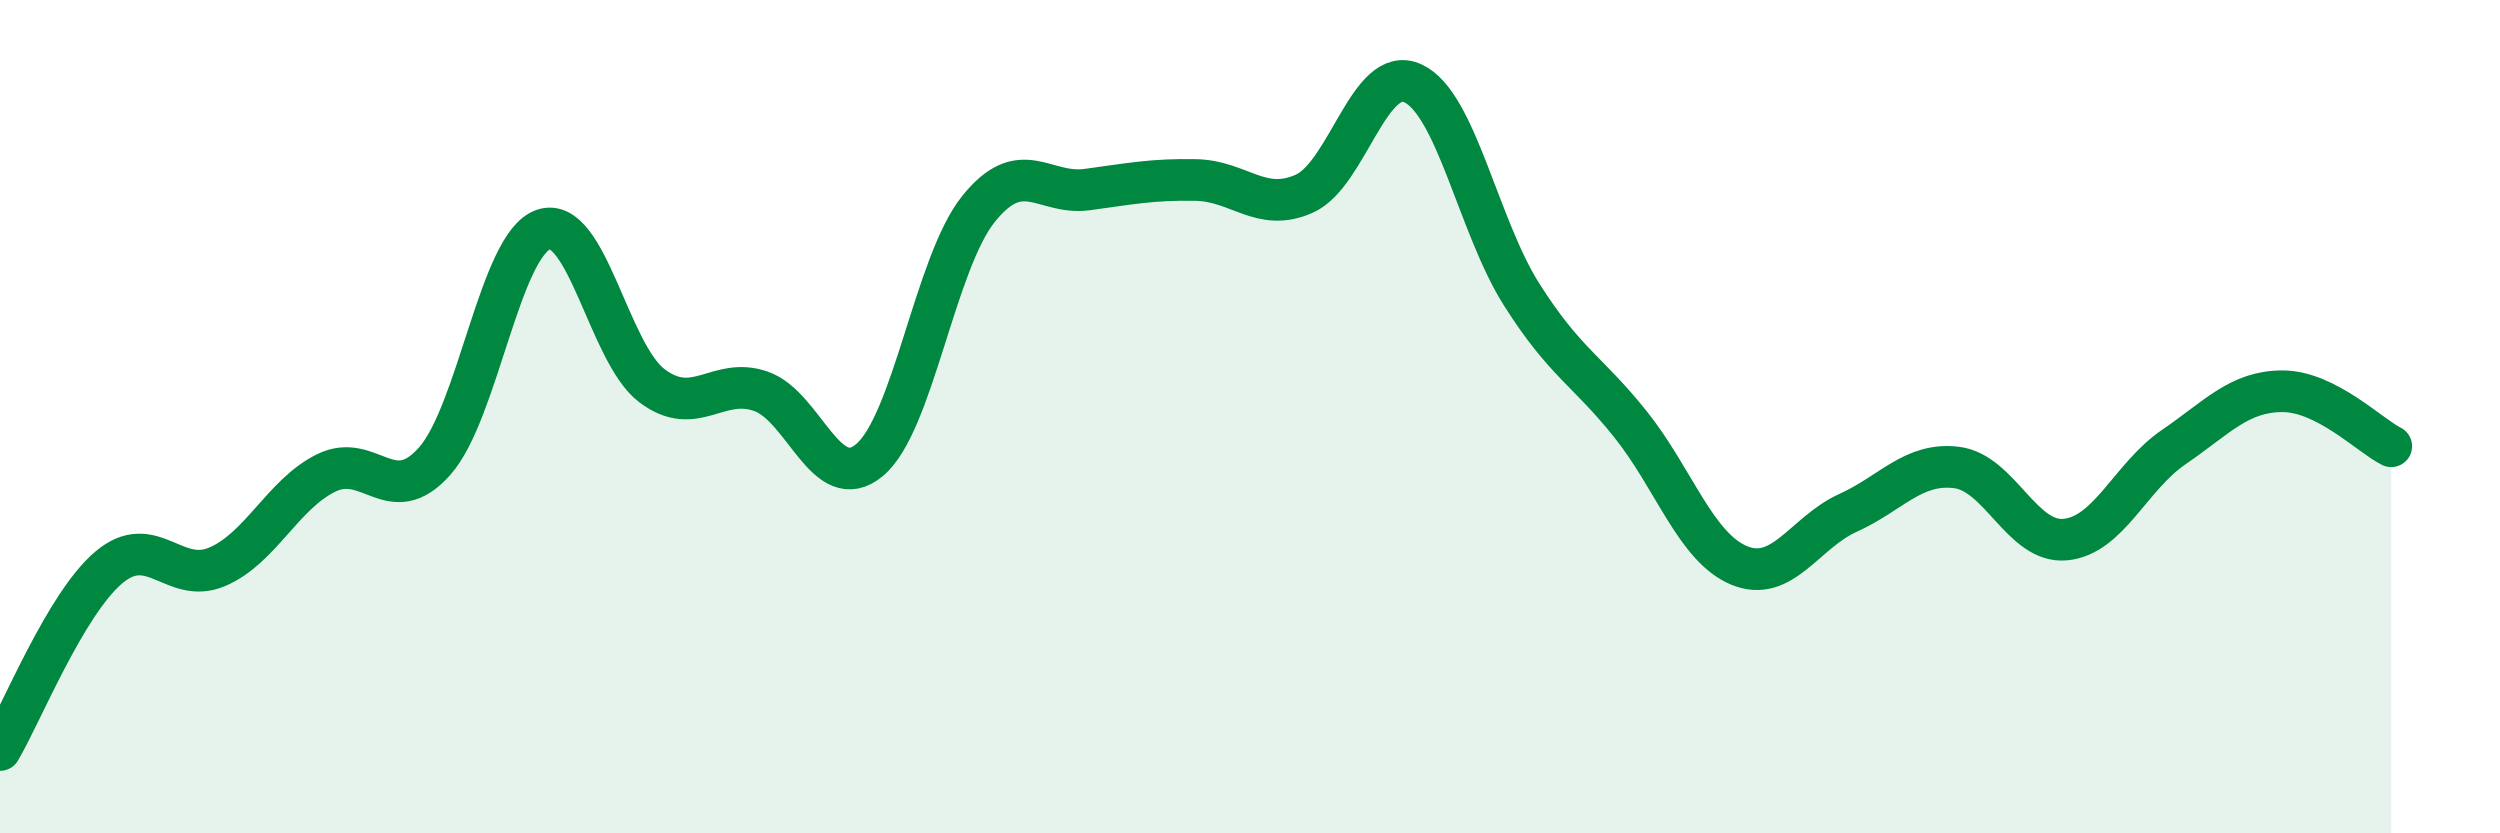 
    <svg width="60" height="20" viewBox="0 0 60 20" xmlns="http://www.w3.org/2000/svg">
      <path
        d="M 0,18 C 0.52,17.12 1.57,14.5 2.61,13.62 C 3.65,12.74 4.18,14.05 5.22,13.6 C 6.26,13.15 6.79,11.86 7.83,11.35 C 8.87,10.84 9.39,12.24 10.43,11.07 C 11.47,9.9 12,5.87 13.04,5.51 C 14.08,5.15 14.61,8.48 15.65,9.26 C 16.69,10.04 17.22,9.03 18.26,9.39 C 19.3,9.75 19.83,11.91 20.87,11.04 C 21.91,10.17 22.44,6.32 23.48,5.02 C 24.52,3.72 25.05,4.69 26.09,4.55 C 27.13,4.41 27.66,4.3 28.7,4.32 C 29.74,4.34 30.26,5.11 31.3,4.65 C 32.34,4.19 32.87,1.52 33.91,2 C 34.95,2.48 35.48,5.43 36.52,7.07 C 37.56,8.71 38.09,8.88 39.13,10.18 C 40.17,11.48 40.7,13.14 41.74,13.57 C 42.78,14 43.31,12.78 44.35,12.31 C 45.39,11.84 45.92,11.09 46.96,11.22 C 48,11.35 48.53,13.05 49.57,12.95 C 50.61,12.85 51.13,11.44 52.17,10.73 C 53.21,10.02 53.74,9.39 54.78,9.39 C 55.82,9.39 56.87,10.45 57.39,10.71L57.39 20L0 20Z"
        fill="#008740"
        opacity="0.1"
        stroke-linecap="round"
        stroke-linejoin="round"
      />
      <path
        d="M 0,18 C 0.52,17.12 1.57,14.5 2.61,13.62 C 3.65,12.74 4.18,14.05 5.22,13.6 C 6.26,13.15 6.79,11.86 7.83,11.35 C 8.87,10.84 9.39,12.24 10.43,11.07 C 11.47,9.9 12,5.87 13.04,5.51 C 14.08,5.15 14.61,8.48 15.65,9.26 C 16.69,10.04 17.22,9.03 18.26,9.39 C 19.3,9.75 19.83,11.91 20.87,11.04 C 21.91,10.17 22.44,6.32 23.48,5.02 C 24.52,3.72 25.05,4.69 26.09,4.55 C 27.13,4.41 27.66,4.3 28.7,4.32 C 29.74,4.34 30.26,5.11 31.3,4.65 C 32.34,4.19 32.87,1.52 33.91,2 C 34.95,2.48 35.48,5.43 36.52,7.07 C 37.56,8.71 38.09,8.88 39.13,10.18 C 40.17,11.48 40.7,13.14 41.74,13.57 C 42.78,14 43.31,12.78 44.35,12.31 C 45.39,11.84 45.92,11.09 46.96,11.22 C 48,11.35 48.53,13.05 49.57,12.95 C 50.61,12.85 51.13,11.44 52.17,10.73 C 53.21,10.02 53.74,9.39 54.78,9.39 C 55.82,9.39 56.87,10.45 57.39,10.71"
        stroke="#008740"
        stroke-width="1"
        fill="none"
        stroke-linecap="round"
        stroke-linejoin="round"
      />
    </svg>
  